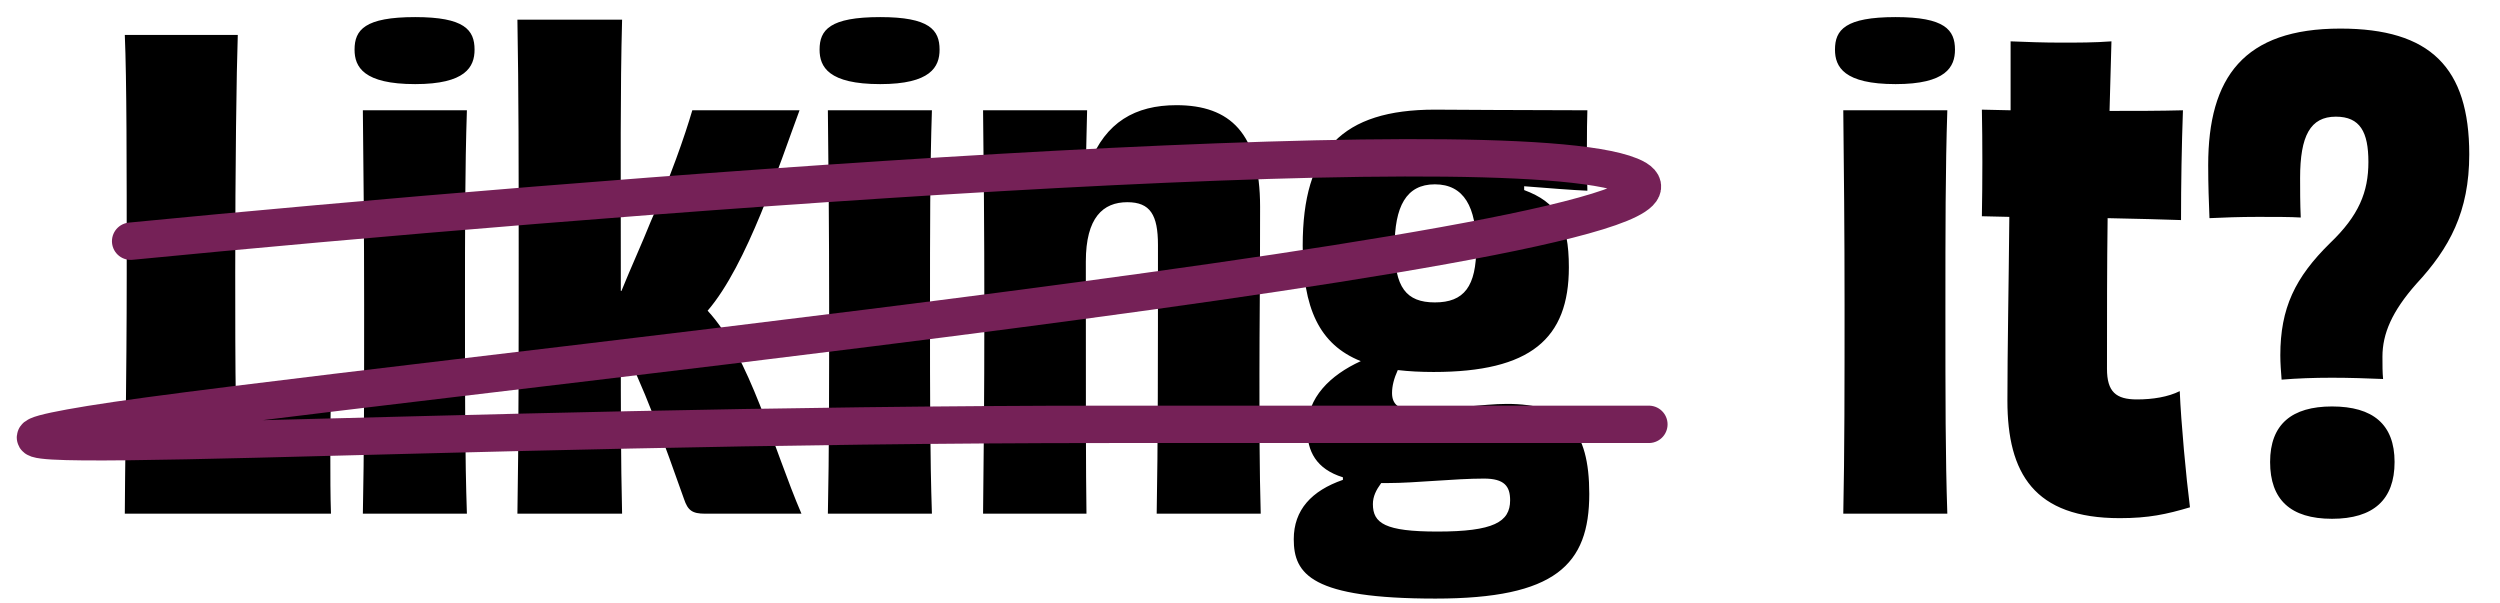    <svg width="141" height="34" viewBox="0 0 141 34" fill="none" xmlns="http://www.w3.org/2000/svg">
                <path d="M7.039 1.972L13.411 1.972C13.339 3.988 13.267 9.388 13.267 15.364C13.267 17.74 13.267 20.584 13.303 22.708C14.851 22.708 16.903 22.672 18.667 22.6C18.631 23.572 18.631 24.652 18.631 25.696C18.631 26.812 18.631 27.964 18.667 28.972L7.039 28.972C7.039 27.208 7.147 21.232 7.147 15.472C7.147 9.136 7.147 4.528 7.039 1.972ZM26.765 2.8C26.765 3.772 26.261 4.744 23.417 4.744C20.501 4.744 19.997 3.772 19.997 2.8C19.997 1.684 20.573 0.964 23.417 0.964C26.189 0.964 26.765 1.684 26.765 2.8ZM26.333 28.972H20.465C20.537 25.588 20.537 21.628 20.537 17.2C20.537 13.024 20.501 9.496 20.465 6.22L26.333 6.22C26.225 9.532 26.225 12.988 26.225 17.452C26.225 22.564 26.225 25.696 26.333 28.972ZM39.046 6.22L45.094 6.22C43.942 9.316 42.142 14.932 39.91 17.524C42.286 20.08 43.618 25.3 45.202 28.972H39.766C39.046 28.972 38.794 28.792 38.578 28.144C37.534 25.192 36.166 21.376 35.05 19.432H35.014C35.014 23.068 35.014 25.912 35.086 28.972H29.182C29.254 24.904 29.254 19.648 29.254 14.32C29.254 9.568 29.254 5.104 29.182 1.108L35.086 1.108C34.978 5.104 35.014 9.316 35.014 15.328V16.408H35.05C35.59 15.076 36.202 13.744 36.706 12.484C37.822 9.964 38.614 7.696 39.046 6.22ZM52.992 2.8C52.992 3.772 52.488 4.744 49.644 4.744C46.728 4.744 46.224 3.772 46.224 2.8C46.224 1.684 46.8 0.964 49.644 0.964C52.416 0.964 52.992 1.684 52.992 2.8ZM52.56 28.972H46.692C46.764 25.588 46.764 21.628 46.764 17.2C46.764 13.024 46.728 9.496 46.692 6.22L52.56 6.22C52.452 9.532 52.452 12.988 52.452 17.452C52.452 22.564 52.452 25.696 52.56 28.972ZM71.105 28.972H65.237C65.309 25.156 65.309 20.26 65.309 13.816C65.309 12.124 64.877 11.404 63.581 11.404C62.213 11.404 61.241 12.268 61.241 14.752C61.241 23.68 61.241 26.308 61.277 28.972L55.445 28.972C55.481 25.696 55.517 22.6 55.517 17.596C55.517 12.772 55.481 9.244 55.445 6.22L61.313 6.22C61.277 7.336 61.277 8.2 61.241 9.172L61.457 9.208C62.357 6.904 64.013 5.932 66.353 5.932C69.377 5.932 71.069 7.516 71.069 11.656C71.069 16.156 71.033 18.352 71.033 21.088C71.033 24.076 71.033 26.488 71.105 28.972ZM78.296 27.244H77.9C77.612 27.64 77.431 28 77.431 28.432C77.431 29.512 78.115 29.98 81.067 29.98C84.236 29.98 85.171 29.44 85.171 28.216C85.171 27.424 84.847 26.992 83.695 26.992C82.04 26.992 79.808 27.244 78.296 27.244ZM80.924 10.396C79.303 10.396 78.656 11.656 78.656 13.924C78.656 16.192 79.303 17.056 80.924 17.056C82.579 17.056 83.263 16.156 83.263 13.924C83.263 11.692 82.579 10.396 80.924 10.396ZM85.963 10.504V10.72C87.799 11.404 88.484 12.484 88.484 15.076C88.484 19.108 86.323 20.98 80.852 20.98C80.132 20.98 79.448 20.944 78.835 20.872C78.62 21.34 78.511 21.772 78.511 22.168C78.511 22.816 78.907 23.104 79.663 23.104C81.823 23.104 83.624 22.78 84.992 22.78C88.303 22.78 89.635 24.22 89.635 27.856C89.635 31.852 87.728 33.76 80.96 33.76C73.975 33.76 72.968 32.392 72.968 30.412C72.968 28.756 73.975 27.676 75.74 27.064V26.92C74.228 26.452 73.724 25.444 73.724 24.184C73.724 22.42 75.019 21.16 76.748 20.368C74.407 19.432 73.472 17.38 73.472 13.852C73.472 8.488 75.704 6.184 80.924 6.184C81.463 6.184 86.251 6.22 89.528 6.22C89.492 7.084 89.492 9.712 89.528 10.756C88.663 10.72 87.332 10.612 85.963 10.504ZM110.261 2.8C110.261 3.772 109.757 4.744 106.913 4.744C103.997 4.744 103.493 3.772 103.493 2.8C103.493 1.684 104.069 0.964 106.913 0.964C109.685 0.964 110.261 1.684 110.261 2.8ZM109.829 28.972L103.961 28.972C104.033 25.588 104.033 21.628 104.033 17.2C104.033 13.024 103.997 9.496 103.961 6.22L109.829 6.22C109.721 9.532 109.721 12.988 109.721 17.452C109.721 22.564 109.721 25.696 109.829 28.972ZM111.778 6.184L113.398 6.22C113.398 4.924 113.398 3.628 113.398 2.332C114.262 2.368 115.27 2.404 116.242 2.404C117.178 2.404 118.15 2.404 119.086 2.332C119.05 3.556 119.014 4.852 118.978 6.256C120.418 6.256 121.822 6.256 123.118 6.22C123.046 8.236 123.01 10.36 123.01 12.412C122.074 12.376 120.562 12.34 118.87 12.304C118.834 14.968 118.834 17.812 118.834 20.8C118.834 22.096 119.338 22.528 120.526 22.528C121.426 22.528 122.29 22.384 122.938 22.06C123.01 23.824 123.298 26.92 123.514 28.612C122.182 29.008 121.174 29.224 119.554 29.224C114.73 29.224 113.218 26.704 113.218 22.6C113.218 19.828 113.29 16.192 113.326 12.232L111.778 12.196C111.814 10.252 111.814 7.984 111.778 6.184ZM131.526 22.924C133.83 22.924 135.054 23.932 135.054 26.056C135.054 28.18 133.866 29.26 131.526 29.26C129.186 29.26 128.034 28.18 128.034 26.056C128.034 23.932 129.258 22.924 131.526 22.924ZM124.542 9.316C124.542 4.348 126.558 1.612 131.994 1.612C137.07 1.612 139.266 3.808 139.266 8.704C139.266 11.944 138.15 13.996 136.278 16.012C134.91 17.56 134.37 18.82 134.37 20.116C134.37 20.62 134.37 20.98 134.406 21.376C133.578 21.34 132.498 21.304 131.526 21.304C130.482 21.304 129.546 21.34 128.682 21.412C128.646 20.944 128.61 20.476 128.61 20.044C128.61 17.38 129.438 15.652 131.418 13.708C133.038 12.16 133.578 10.828 133.578 9.136C133.578 7.444 133.11 6.58 131.742 6.58C130.302 6.58 129.726 7.66 129.726 10.036C129.726 10.684 129.726 11.476 129.762 12.268C129.186 12.232 128.322 12.232 127.35 12.232C126.342 12.232 125.334 12.268 124.614 12.304C124.578 11.368 124.542 10.432 124.542 9.316Z" fill="black"/>
                <path d="M7.368 13.604C32.554 11.145 84.73 6.964 91.948 9.915C100.97 13.604 18.645 21.72 5.112 23.933C-8.421 26.146 24.284 23.933 62.627 23.933C93.301 23.933 94.955 23.933 91.948 23.933" stroke="#752157" stroke-width="2.108" stroke-linecap="round" stroke-linejoin="round"/>
                </svg>
